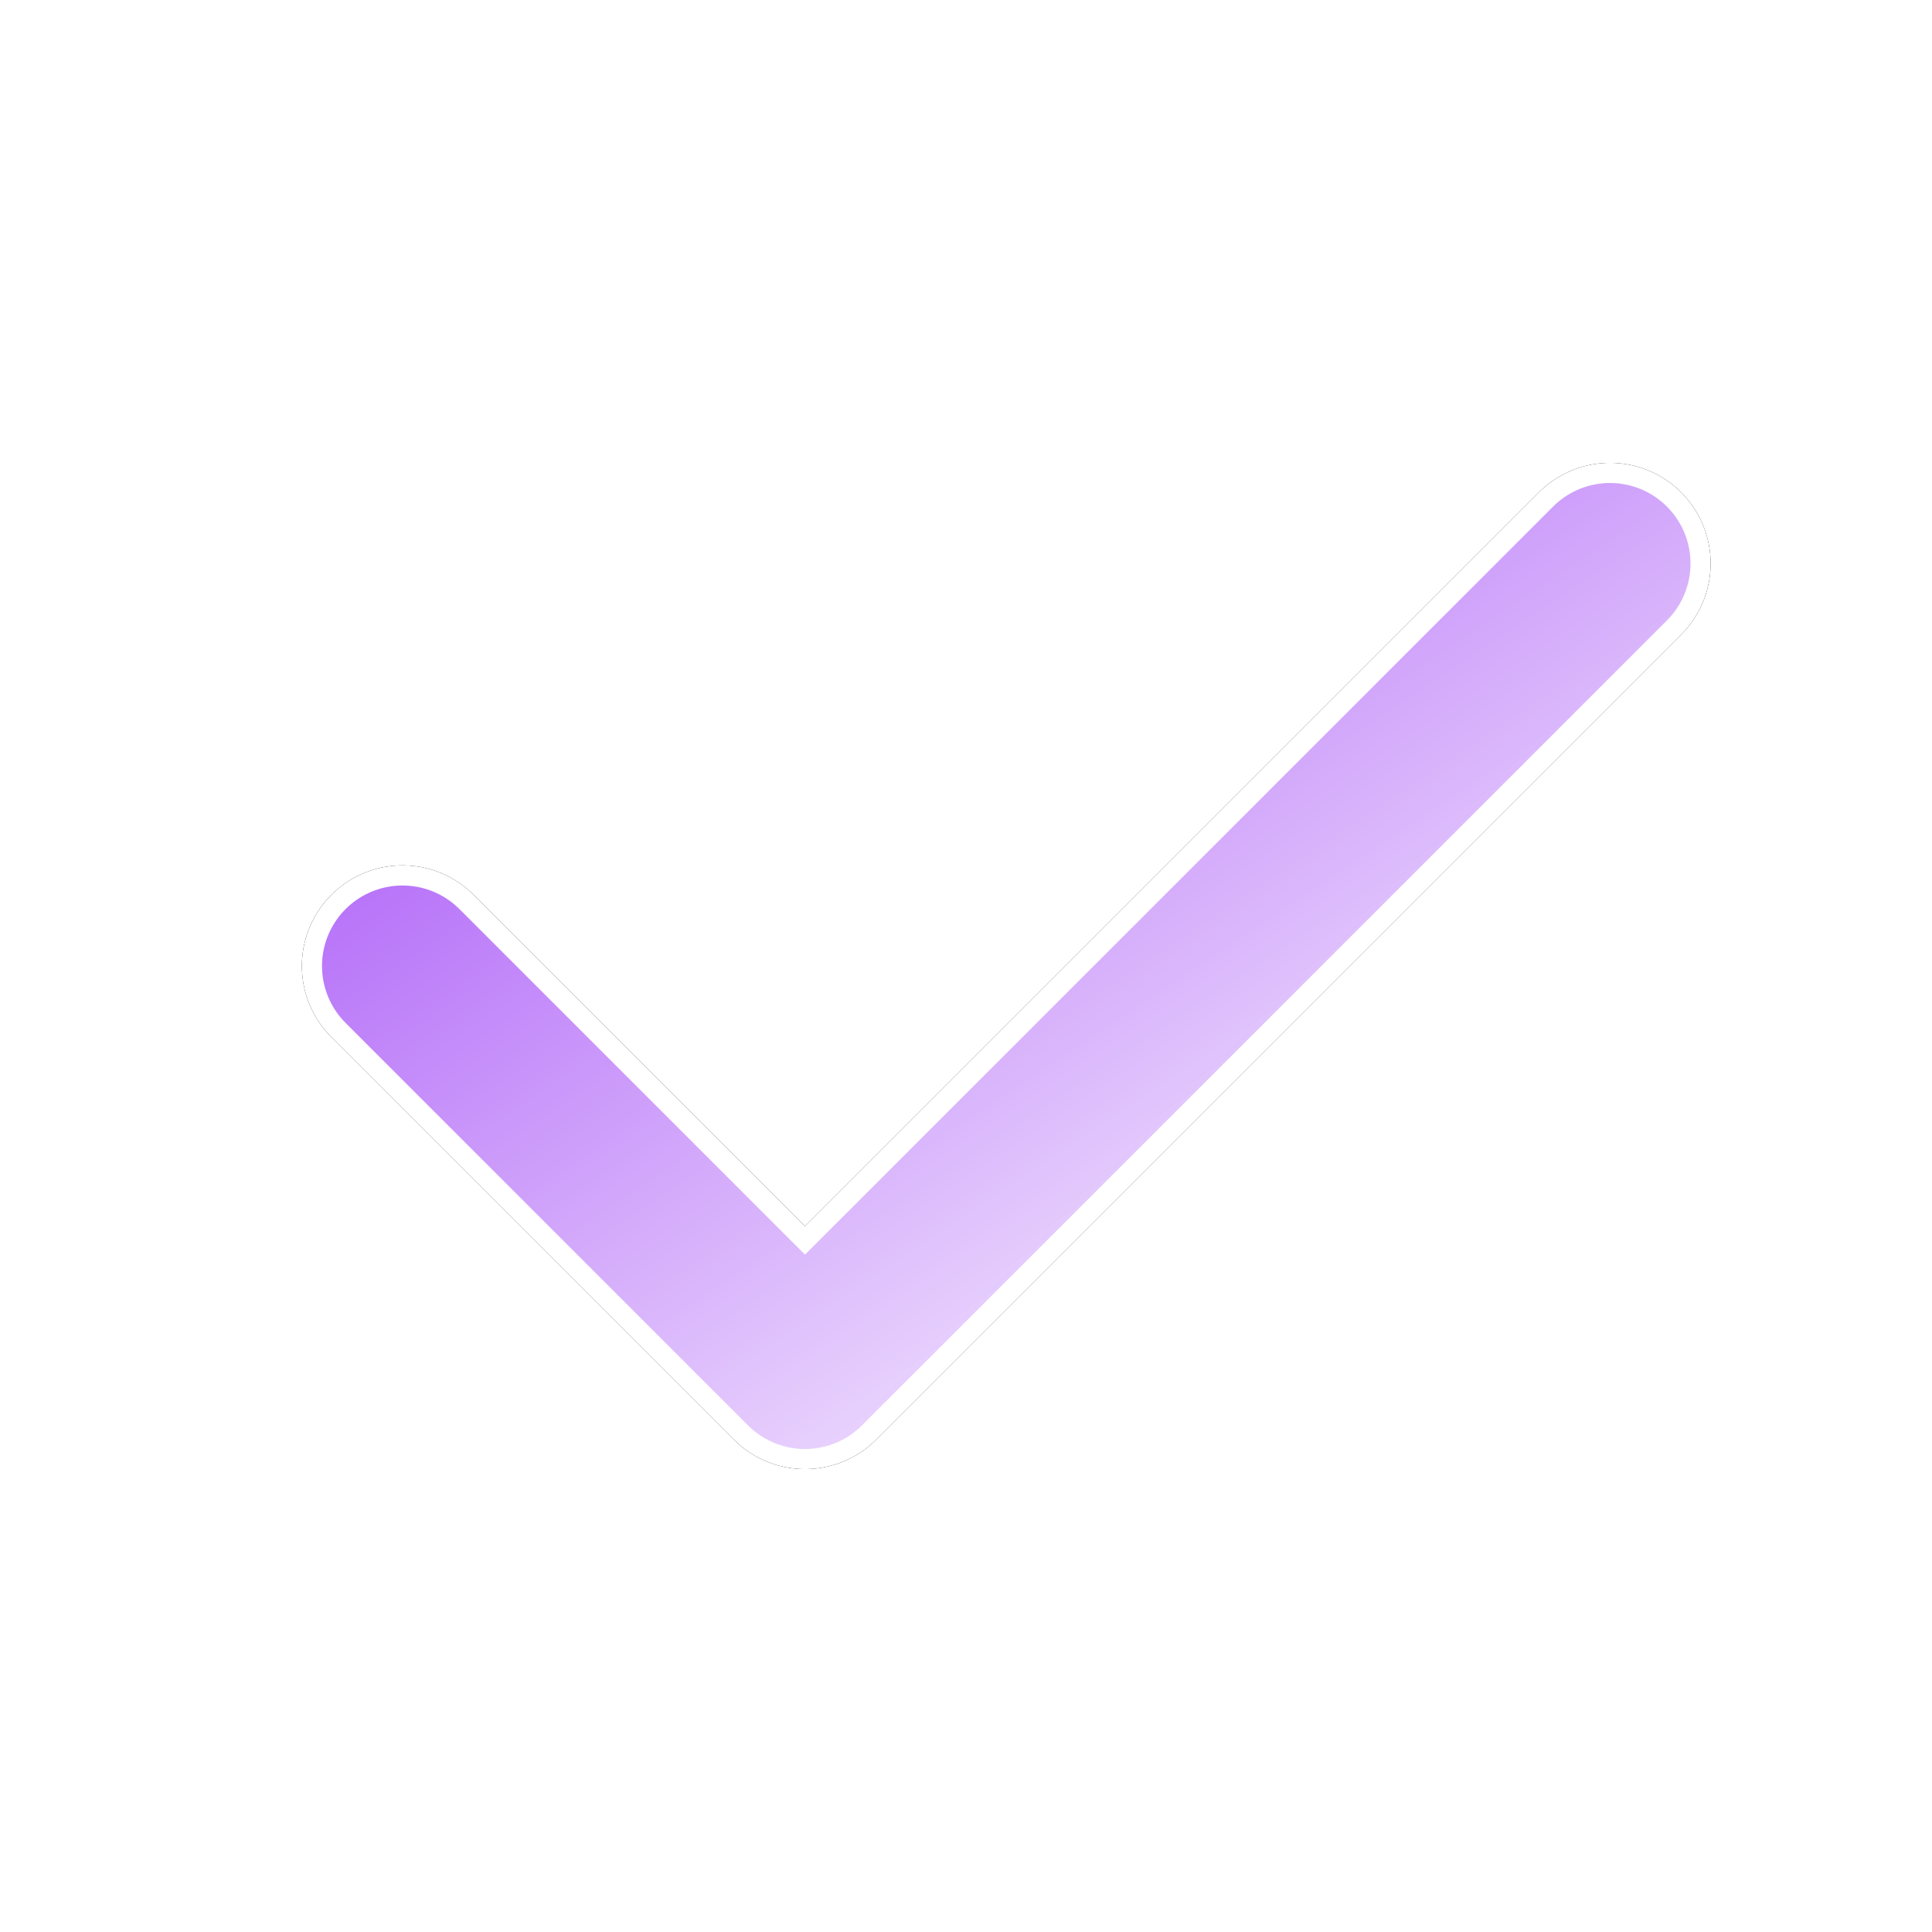 <svg xmlns="http://www.w3.org/2000/svg" viewBox="0 0 24 24">
  <defs>
    <filter id="glow">
      <feGaussianBlur stdDeviation="1" result="blur" />
      <feComposite in="SourceGraphic" in2="blur" operator="over" />
    </filter>
    
    <linearGradient id="gradient-light" x1="0%" y1="0%" x2="100%" y2="100%">
      <stop offset="0%" stop-color="#9333EA" />
      <stop offset="100%" stop-color="#ffffff" />
    </linearGradient>
    
    <linearGradient id="gradient-dark" x1="0%" y1="0%" x2="100%" y2="100%">
      <stop offset="0%" stop-color="#A855F7" />
      <stop offset="100%" stop-color="#ffffff" />
    </linearGradient>
  </defs>

  <!-- Light mode version - visible by default, hidden in dark mode -->
  <g class="block dark:hidden">
    <path d="M5 12l5 5l10 -10" 
          stroke="black"
          stroke-width="2.5"
          stroke-linecap="round"
          stroke-linejoin="round"
          fill="none" />
    <path d="M5 12l5 5l10 -10" 
          stroke="url(#gradient-light)"
          stroke-width="2"
          stroke-linecap="round"
          stroke-linejoin="round"
          fill="none"
          filter="url(#glow)" />
  </g>

  <!-- Dark mode version - hidden by default, visible in dark mode -->
  <g class="hidden dark:block">
    <path d="M5 12l5 5l10 -10" 
          stroke="white"
          stroke-width="2.5"
          stroke-linecap="round"
          stroke-linejoin="round"
          fill="none" />
    <path d="M5 12l5 5l10 -10" 
          stroke="url(#gradient-dark)"
          stroke-width="2"
          stroke-linecap="round"
          stroke-linejoin="round"
          fill="none"
          filter="url(#glow)" />
  </g>
</svg>